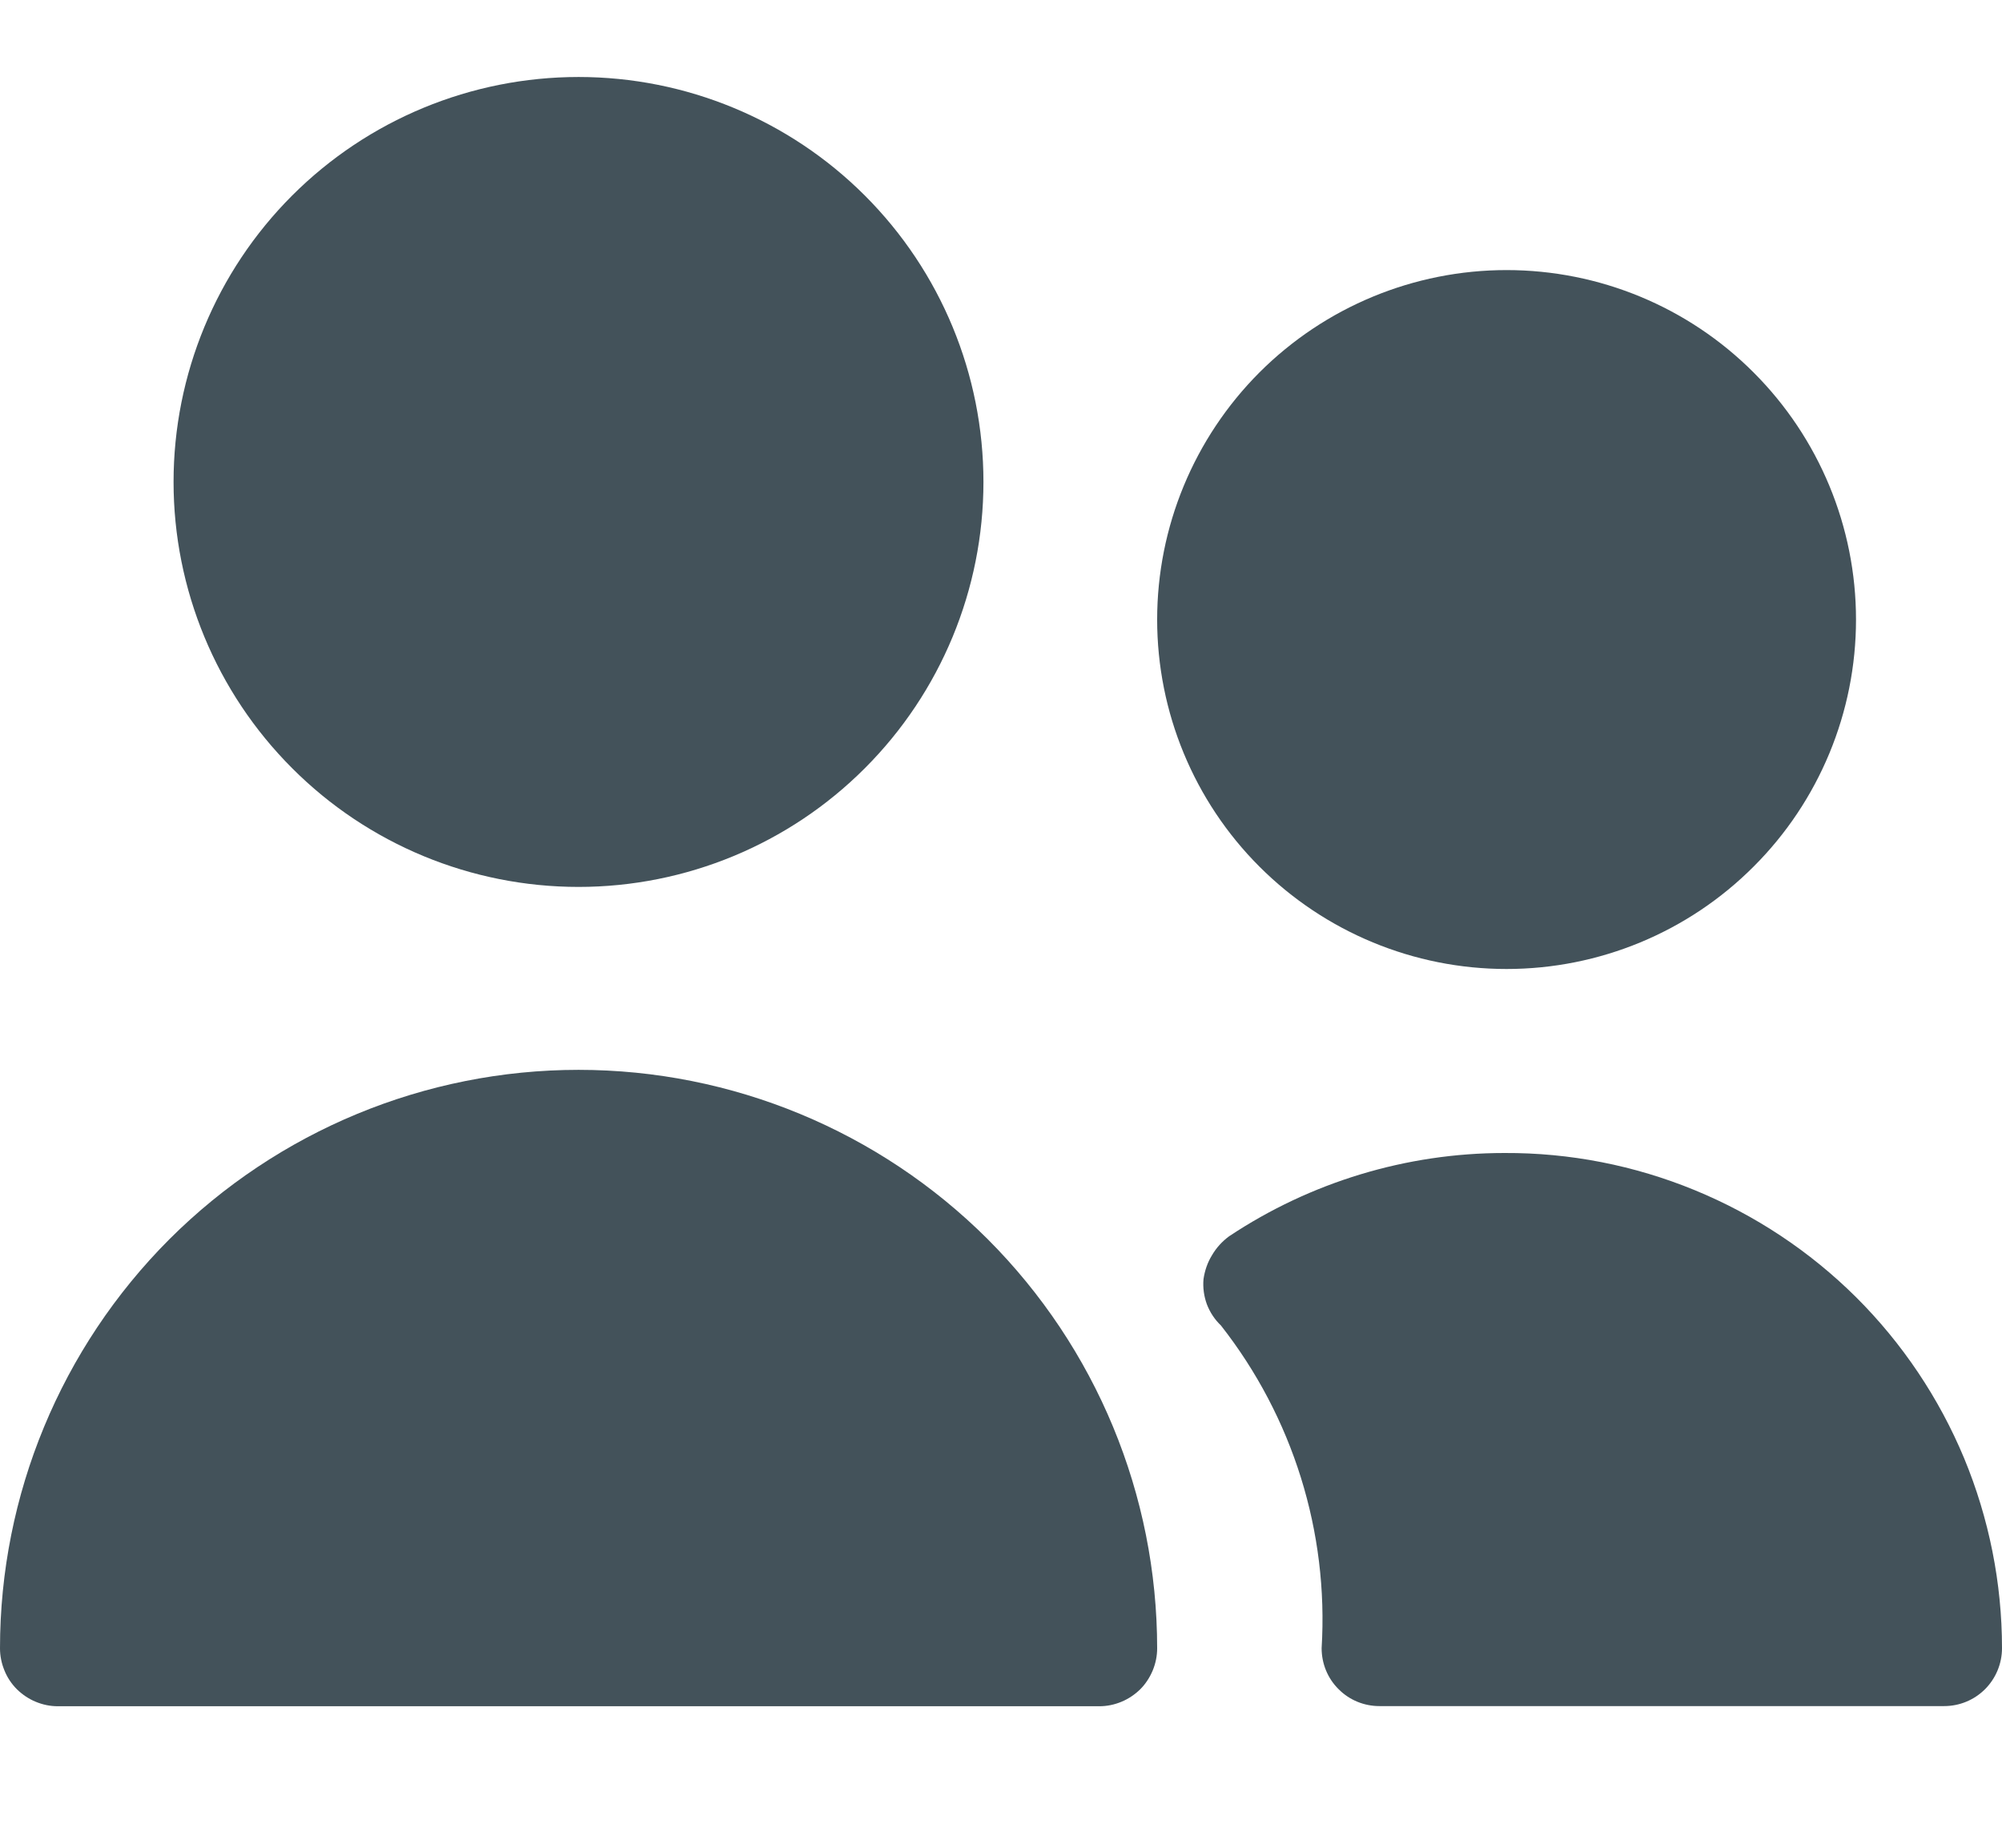 <?xml version="1.0" encoding="UTF-8"?> <svg xmlns="http://www.w3.org/2000/svg" width="13" height="12" viewBox="0 0 13 12" fill="none"><path d="M1.127 3.13C1.127 3.827 1.404 4.496 1.897 4.989C2.39 5.483 3.059 5.76 3.757 5.76C4.454 5.76 5.123 5.483 5.616 4.989C6.109 4.496 6.386 3.827 6.386 3.13C6.386 2.432 6.109 1.763 5.616 1.27C5.123 0.777 4.454 0.5 3.757 0.5C3.059 0.5 2.39 0.777 1.897 1.27C1.404 1.763 1.127 2.432 1.127 3.13Z" fill="#43525A"></path><path d="M3.757 6.948C2.761 6.948 1.805 7.344 1.1 8.048C0.396 8.753 0 9.708 0 10.705C0 10.754 0.01 10.803 0.029 10.849C0.047 10.894 0.075 10.936 0.11 10.971C0.145 11.005 0.186 11.033 0.232 11.052C0.278 11.071 0.326 11.081 0.376 11.081H7.138C7.188 11.081 7.236 11.071 7.282 11.052C7.328 11.033 7.369 11.005 7.404 10.971C7.439 10.936 7.466 10.894 7.485 10.849C7.504 10.803 7.514 10.754 7.514 10.705C7.514 9.708 7.118 8.753 6.414 8.048C5.709 7.344 4.753 6.948 3.757 6.948Z" fill="#43525A"></path><path d="M7.514 4.024C7.514 4.625 7.753 5.203 8.178 5.628C8.604 6.054 9.181 6.293 9.783 6.293C10.385 6.293 10.962 6.054 11.387 5.628C11.813 5.203 12.052 4.625 12.052 4.024C12.052 3.422 11.813 2.845 11.387 2.419C10.962 1.993 10.385 1.754 9.783 1.754C9.181 1.754 8.604 1.993 8.178 2.419C7.753 2.845 7.514 3.422 7.514 4.024Z" fill="#43525A"></path><path d="M9.769 7.488C9.133 7.488 8.51 7.677 7.981 8.029C7.936 8.062 7.898 8.104 7.87 8.152C7.841 8.199 7.823 8.252 7.815 8.307C7.81 8.363 7.818 8.419 7.837 8.471C7.857 8.523 7.888 8.57 7.928 8.608C8.395 9.203 8.628 9.949 8.582 10.704C8.582 10.804 8.621 10.9 8.692 10.97C8.762 11.041 8.858 11.08 8.957 11.08H12.624C12.724 11.08 12.819 11.041 12.89 10.97C12.96 10.9 13 10.804 13 10.704C13 10.281 12.916 9.861 12.754 9.47C12.591 9.079 12.353 8.724 12.053 8.425C11.752 8.126 11.396 7.89 11.004 7.729C10.612 7.568 10.193 7.486 9.769 7.488Z" fill="#43525A"></path></svg> 